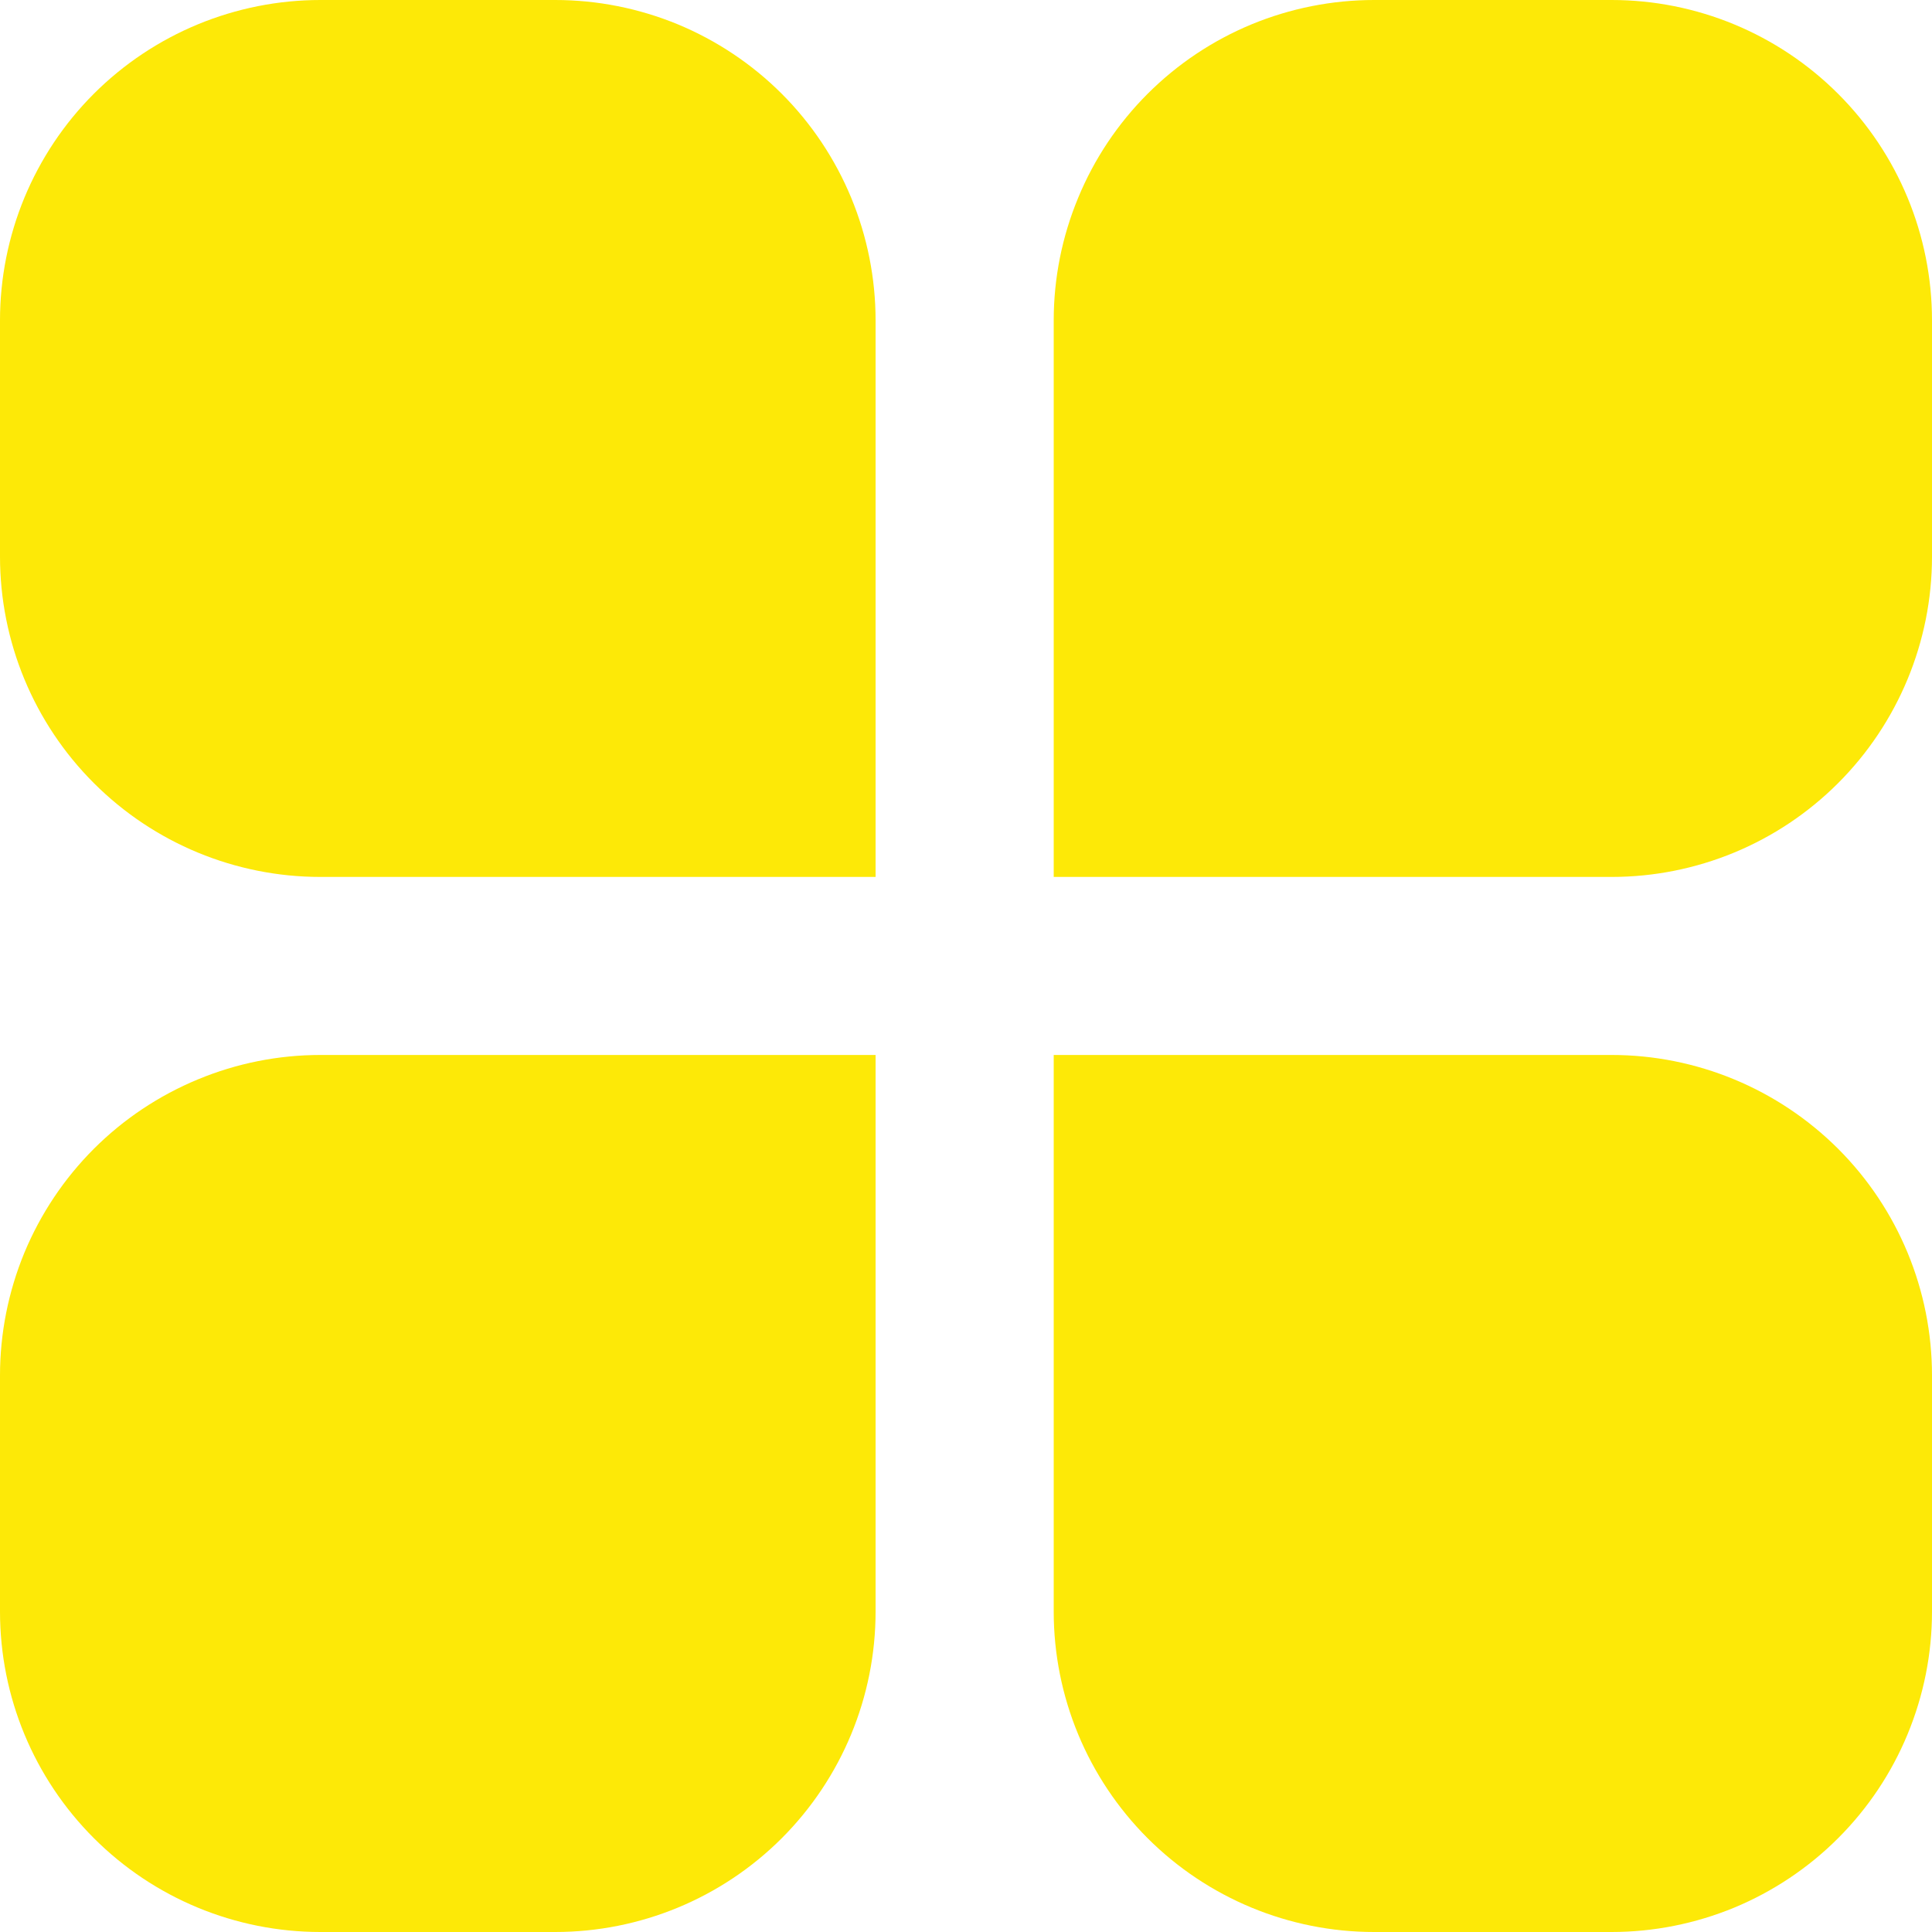 <svg width="20" height="20" viewBox="0 0 20 20" fill="none" xmlns="http://www.w3.org/2000/svg">
<g clip-path="url(#clip0_1153_15536)">
<path d="M9.064 9.078V3.317C9.064 2.881 8.978 2.45 8.812 2.048C8.645 1.645 8.401 1.279 8.093 0.971C7.785 0.663 7.419 0.419 7.017 0.252C6.614 0.086 6.183 -3.62587e-05 5.747 1.14985e-08H3.317C2.881 -3.62587e-05 2.45 0.086 2.048 0.252C1.645 0.419 1.279 0.663 0.971 0.971C0.663 1.279 0.419 1.645 0.252 2.048C0.086 2.45 -3.62587e-05 2.881 1.14985e-08 3.317V5.762C1.14985e-08 6.641 0.349 7.485 0.972 8.107C1.594 8.729 2.437 9.078 3.317 9.078H9.064ZM10.908 9.078H16.683C17.563 9.078 18.406 8.729 19.028 8.107C19.65 7.485 20 6.641 20 5.762V3.317C20 2.437 19.651 1.594 19.029 0.972C18.406 0.349 17.563 1.14985e-08 16.683 1.14985e-08H14.225C13.79 -3.62587e-05 13.358 0.086 12.956 0.252C12.553 0.419 12.188 0.663 11.88 0.971C11.572 1.279 11.327 1.645 11.161 2.048C10.994 2.45 10.908 2.881 10.908 3.317V9.078ZM9.064 10.921H3.317C2.881 10.921 2.45 11.007 2.048 11.174C1.645 11.341 1.279 11.585 0.971 11.893C0.663 12.201 0.419 12.567 0.252 12.969C0.086 13.372 -3.62587e-05 13.803 1.14985e-08 14.239L1.14985e-08 16.683C1.14985e-08 17.563 0.349 18.406 0.972 19.029C1.594 19.651 2.437 20 3.317 20H5.747C6.627 20 7.471 19.651 8.093 19.029C8.715 18.406 9.064 17.563 9.064 16.683V10.921ZM10.908 10.921V16.683C10.908 17.563 11.258 18.406 11.879 19.028C12.501 19.65 13.345 20 14.224 20H16.682C17.118 20 17.549 19.914 17.952 19.748C18.354 19.581 18.72 19.337 19.028 19.029C19.336 18.721 19.581 18.355 19.747 17.953C19.914 17.55 20 17.119 20 16.683V14.239C20 13.359 19.651 12.515 19.029 11.893C18.406 11.271 17.563 10.921 16.683 10.921H10.908Z" fill="#FDE907"/>
</g>
<defs>
<clipPath id="clip0_1153_15536">
<rect width="20" height="20" fill="white"/>
</clipPath>
</defs>
</svg>
